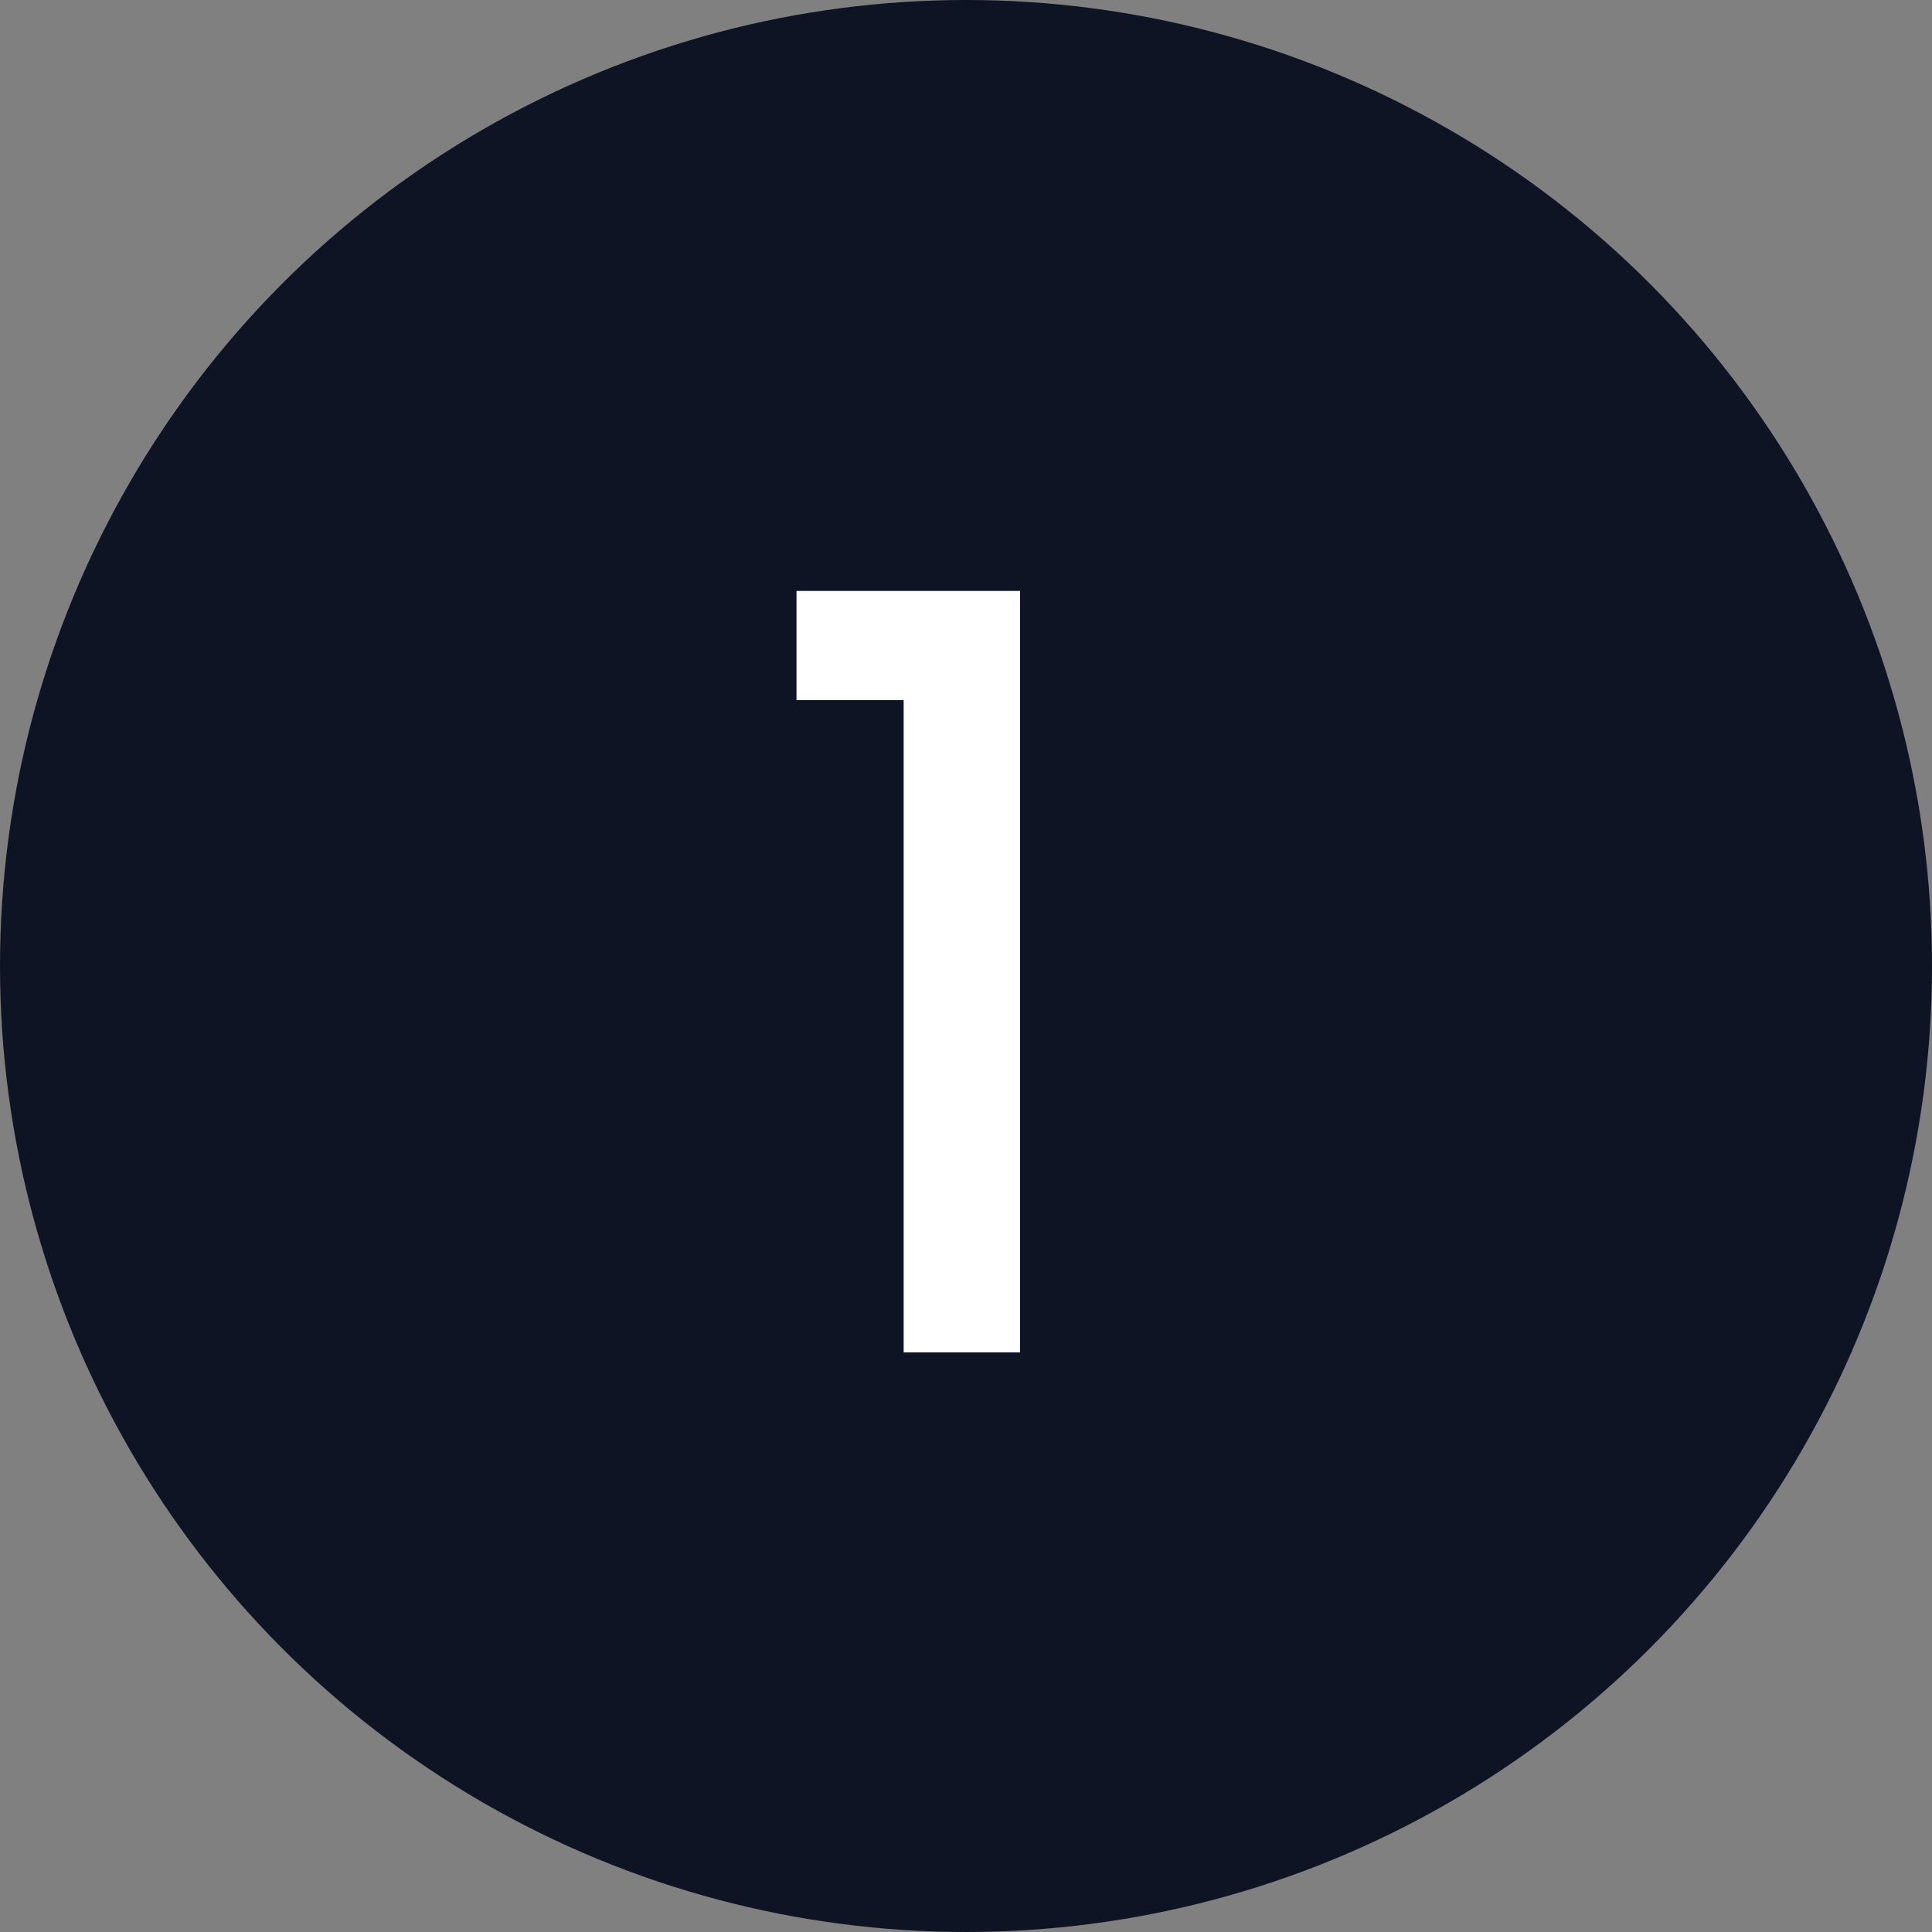 <?xml version="1.0" encoding="UTF-8"?> <svg xmlns="http://www.w3.org/2000/svg" width="30" height="30" viewBox="0 0 30 30" fill="none"><rect x="0" y="0" width="30" height="30" fill="#808080" stroke="none"/><circle cx="15" cy="15" r="15" fill="#0F1424"></circle><path d="M14.032 10.872H12.368V9.176H15.84V21H14.032V10.872Z" fill="white"></path></svg> 